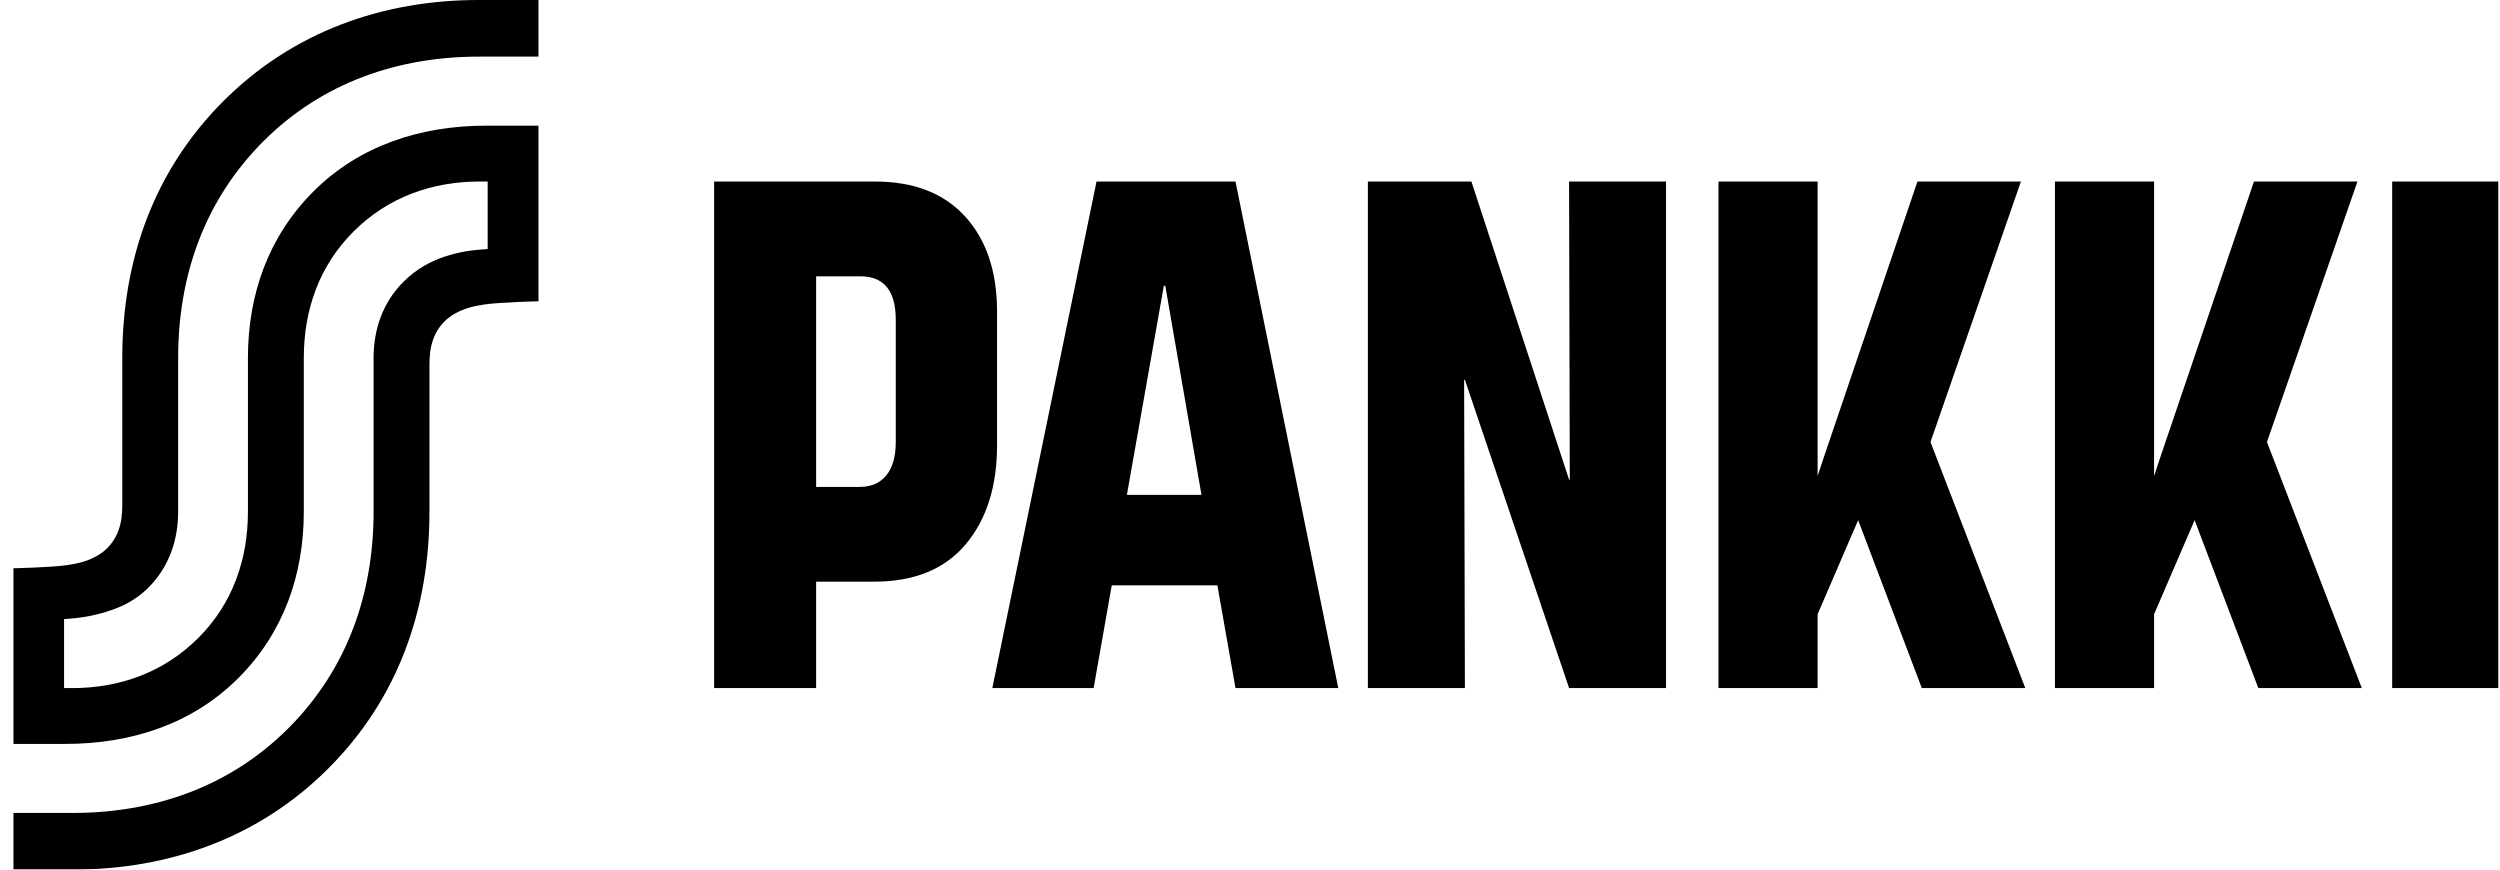 <svg xmlns='http://www.w3.org/2000/svg' width='46' height='16' viewBox='0 0 46 16' fill='none'><g clip-path='url(#clip0_9385_16759)'><mask id='mask0_9385_16759' style='mask-type:luminance' maskUnits='userSpaceOnUse' x='-4' y='-4' width='54' height='24'><path d='M-3.756 -4H49.974V20H-3.756V-4Z' fill='white'/></mask><g mask='url(#mask0_9385_16759)'><path d='M16.309 8.746C16.424 8.604 16.482 8.399 16.482 8.133V5.883C16.482 5.35 16.264 5.084 15.829 5.084H15.017V8.959H15.816C16.029 8.959 16.193 8.888 16.309 8.746ZM16.096 3.34C16.815 3.34 17.369 3.555 17.76 3.985C18.151 4.416 18.346 5 18.346 5.736V8.186C18.346 8.95 18.153 9.56 17.767 10.017C17.381 10.475 16.819 10.703 16.082 10.703H15.017V12.661H13.14V3.34H16.096Z' fill='black'/><path d='M21.441 5.257H21.415L20.735 9.105H22.107L21.441 5.257ZM22.733 3.34L24.624 12.66H22.733L22.4 10.77H20.456L20.123 12.66H18.259L20.176 3.34H22.733Z' fill='black'/><path d='M27.074 3.34L28.871 8.826H28.884L28.871 3.34H30.655V12.66H28.871L26.954 6.988H26.94L26.954 12.66H25.169V3.34H27.074Z' fill='black'/><path d='M33.444 3.34V8.759L33.577 8.359L35.281 3.34H37.185L35.521 8.133L37.265 12.66H35.361L34.19 9.571L33.444 11.302V12.66H31.62V3.34H33.444Z' fill='black'/><path d='M39.635 3.34V8.759L39.768 8.359L41.473 3.34H43.377L41.712 8.133L43.457 12.66H41.553L40.381 9.571L39.635 11.302V12.66H37.811V3.34H39.635Z' fill='black'/><path d='M45.974 12.66H44.016V3.34H45.974V12.66Z' fill='black'/><path d='M4.848 2.598C5.931 1.516 7.328 1.042 8.811 1.042H9.908V-1.90735e-06H8.805C7.044 -1.90735e-06 5.389 0.582 4.111 1.86C2.825 3.146 2.25 4.791 2.25 6.586L2.25 9.279C2.25 9.377 2.242 9.502 2.227 9.587C2.189 9.788 2.107 9.952 1.972 10.087C1.851 10.207 1.704 10.276 1.593 10.316C1.497 10.351 1.374 10.377 1.243 10.397C0.951 10.441 0.244 10.456 0.244 10.456V13.688H1.202C2.423 13.688 3.544 13.317 4.383 12.479C5.221 11.642 5.59 10.57 5.59 9.414L5.59 6.586C5.59 5.714 5.866 4.897 6.506 4.259C7.15 3.617 7.967 3.34 8.824 3.34H8.973L8.973 4.582C8.68 4.601 8.476 4.629 8.209 4.713C7.928 4.802 7.661 4.949 7.428 5.181C7.036 5.57 6.874 6.07 6.874 6.586L6.874 9.414C6.874 10.925 6.391 12.315 5.304 13.402C4.221 14.484 2.824 14.958 1.341 14.958H0.244V16H1.347C3.108 16 4.763 15.418 6.041 14.14C7.327 12.854 7.902 11.209 7.902 9.414L7.902 6.721C7.902 6.623 7.91 6.497 7.925 6.413C7.963 6.212 8.045 6.048 8.18 5.913C8.301 5.793 8.448 5.724 8.559 5.684C8.655 5.649 8.778 5.623 8.909 5.603C9.201 5.559 9.908 5.544 9.908 5.544V2.312H8.95C7.729 2.312 6.608 2.683 5.769 3.521C4.931 4.358 4.562 5.43 4.562 6.586L4.562 9.414C4.562 10.286 4.286 11.103 3.646 11.741C3.002 12.383 2.185 12.661 1.329 12.661H1.179L1.179 11.392C1.472 11.373 1.695 11.336 1.943 11.261C2.225 11.175 2.491 11.051 2.724 10.819C3.116 10.43 3.278 9.93 3.278 9.414L3.278 6.586C3.278 5.075 3.761 3.685 4.848 2.598Z' fill='black'/></g></g><defs><clipPath id='clip0_9385_16759'><rect width='45.729' height='16' fill='white' transform='translate(0.244)'/></clipPath></defs></svg>